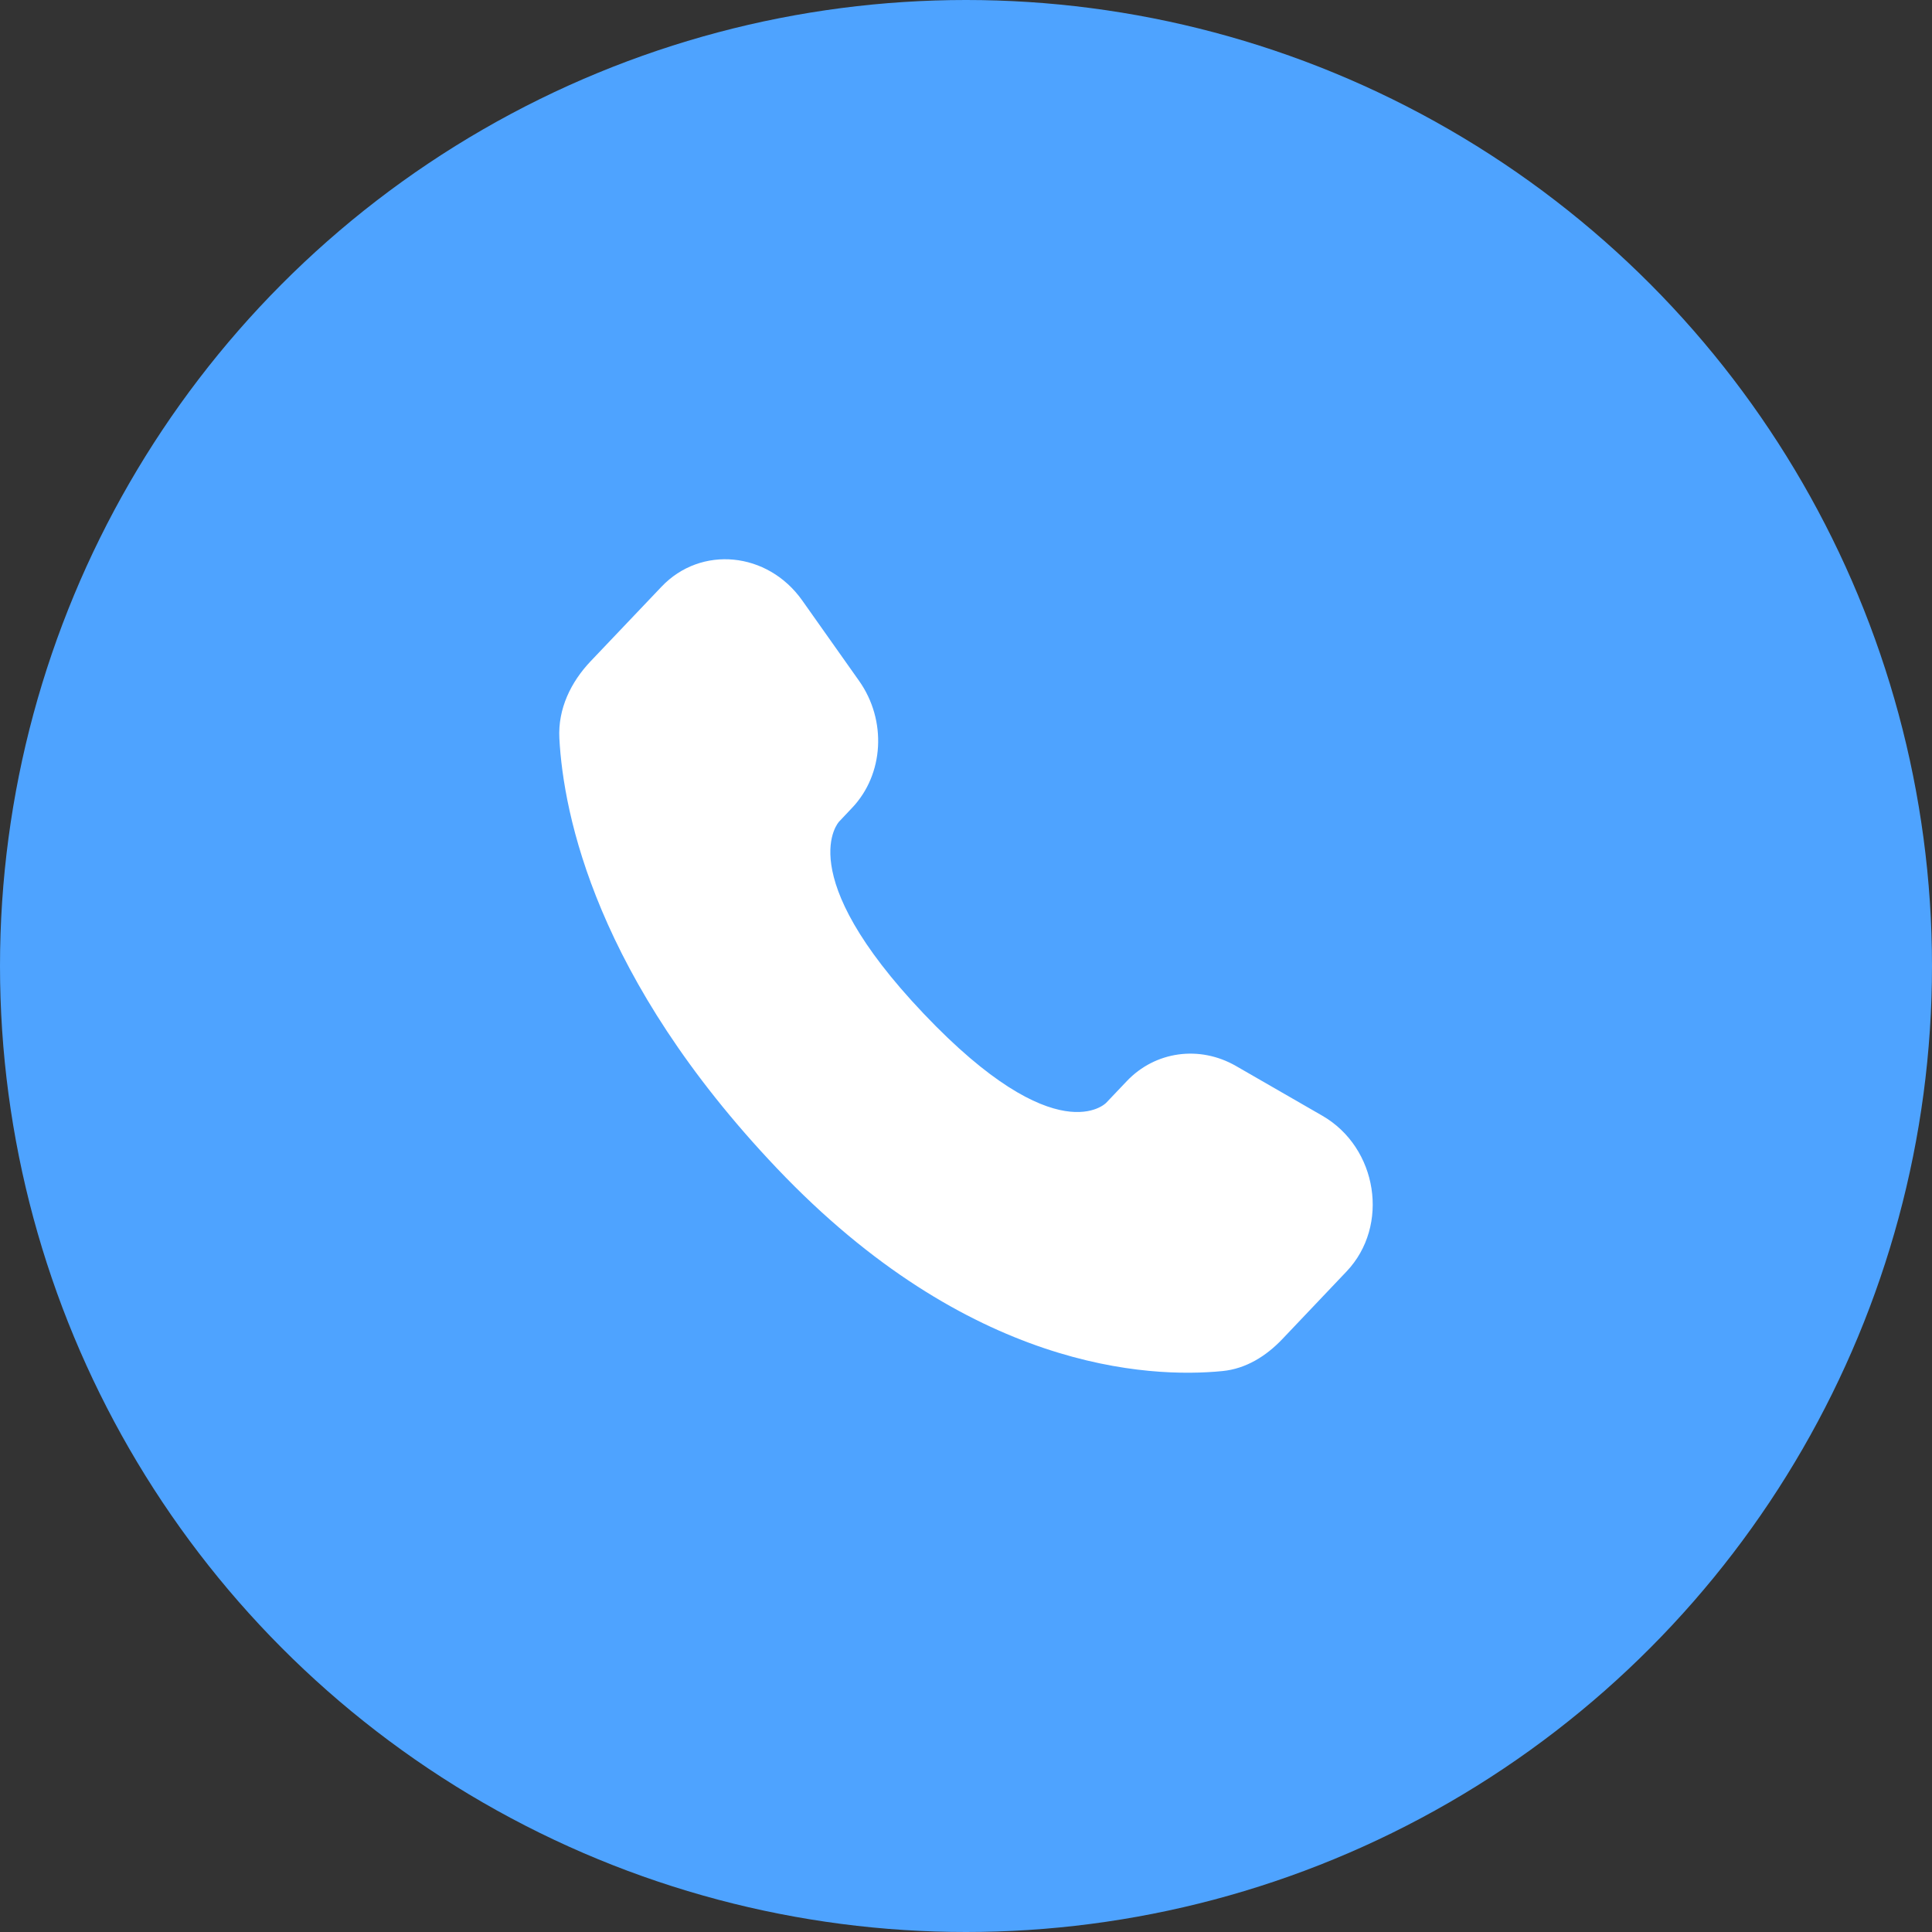 <?xml version="1.0" encoding="UTF-8"?> <svg xmlns="http://www.w3.org/2000/svg" width="38" height="38" viewBox="0 0 38 38" fill="none"><rect x="0" y="0" width="38" height="38" fill="#333333" stroke="none"/><circle cx="19" cy="19" r="19" fill="#4EA3FF"></circle><path d="M22.162 21.265L21.757 21.691C21.757 21.691 20.794 22.704 18.168 19.938C15.541 17.173 16.504 16.16 16.504 16.16L16.758 15.891C17.387 15.231 17.446 14.169 16.898 13.393L15.778 11.809C15.098 10.849 13.787 10.722 13.01 11.541L11.614 13.009C11.229 13.416 10.971 13.941 11.002 14.525C11.082 16.018 11.721 19.231 15.28 22.978C19.055 26.952 22.597 27.11 24.045 26.967C24.504 26.922 24.902 26.675 25.223 26.337L26.485 25.008C27.338 24.111 27.098 22.572 26.007 21.944L24.309 20.966C23.593 20.555 22.722 20.675 22.162 21.265Z" fill="white"></path></svg> 